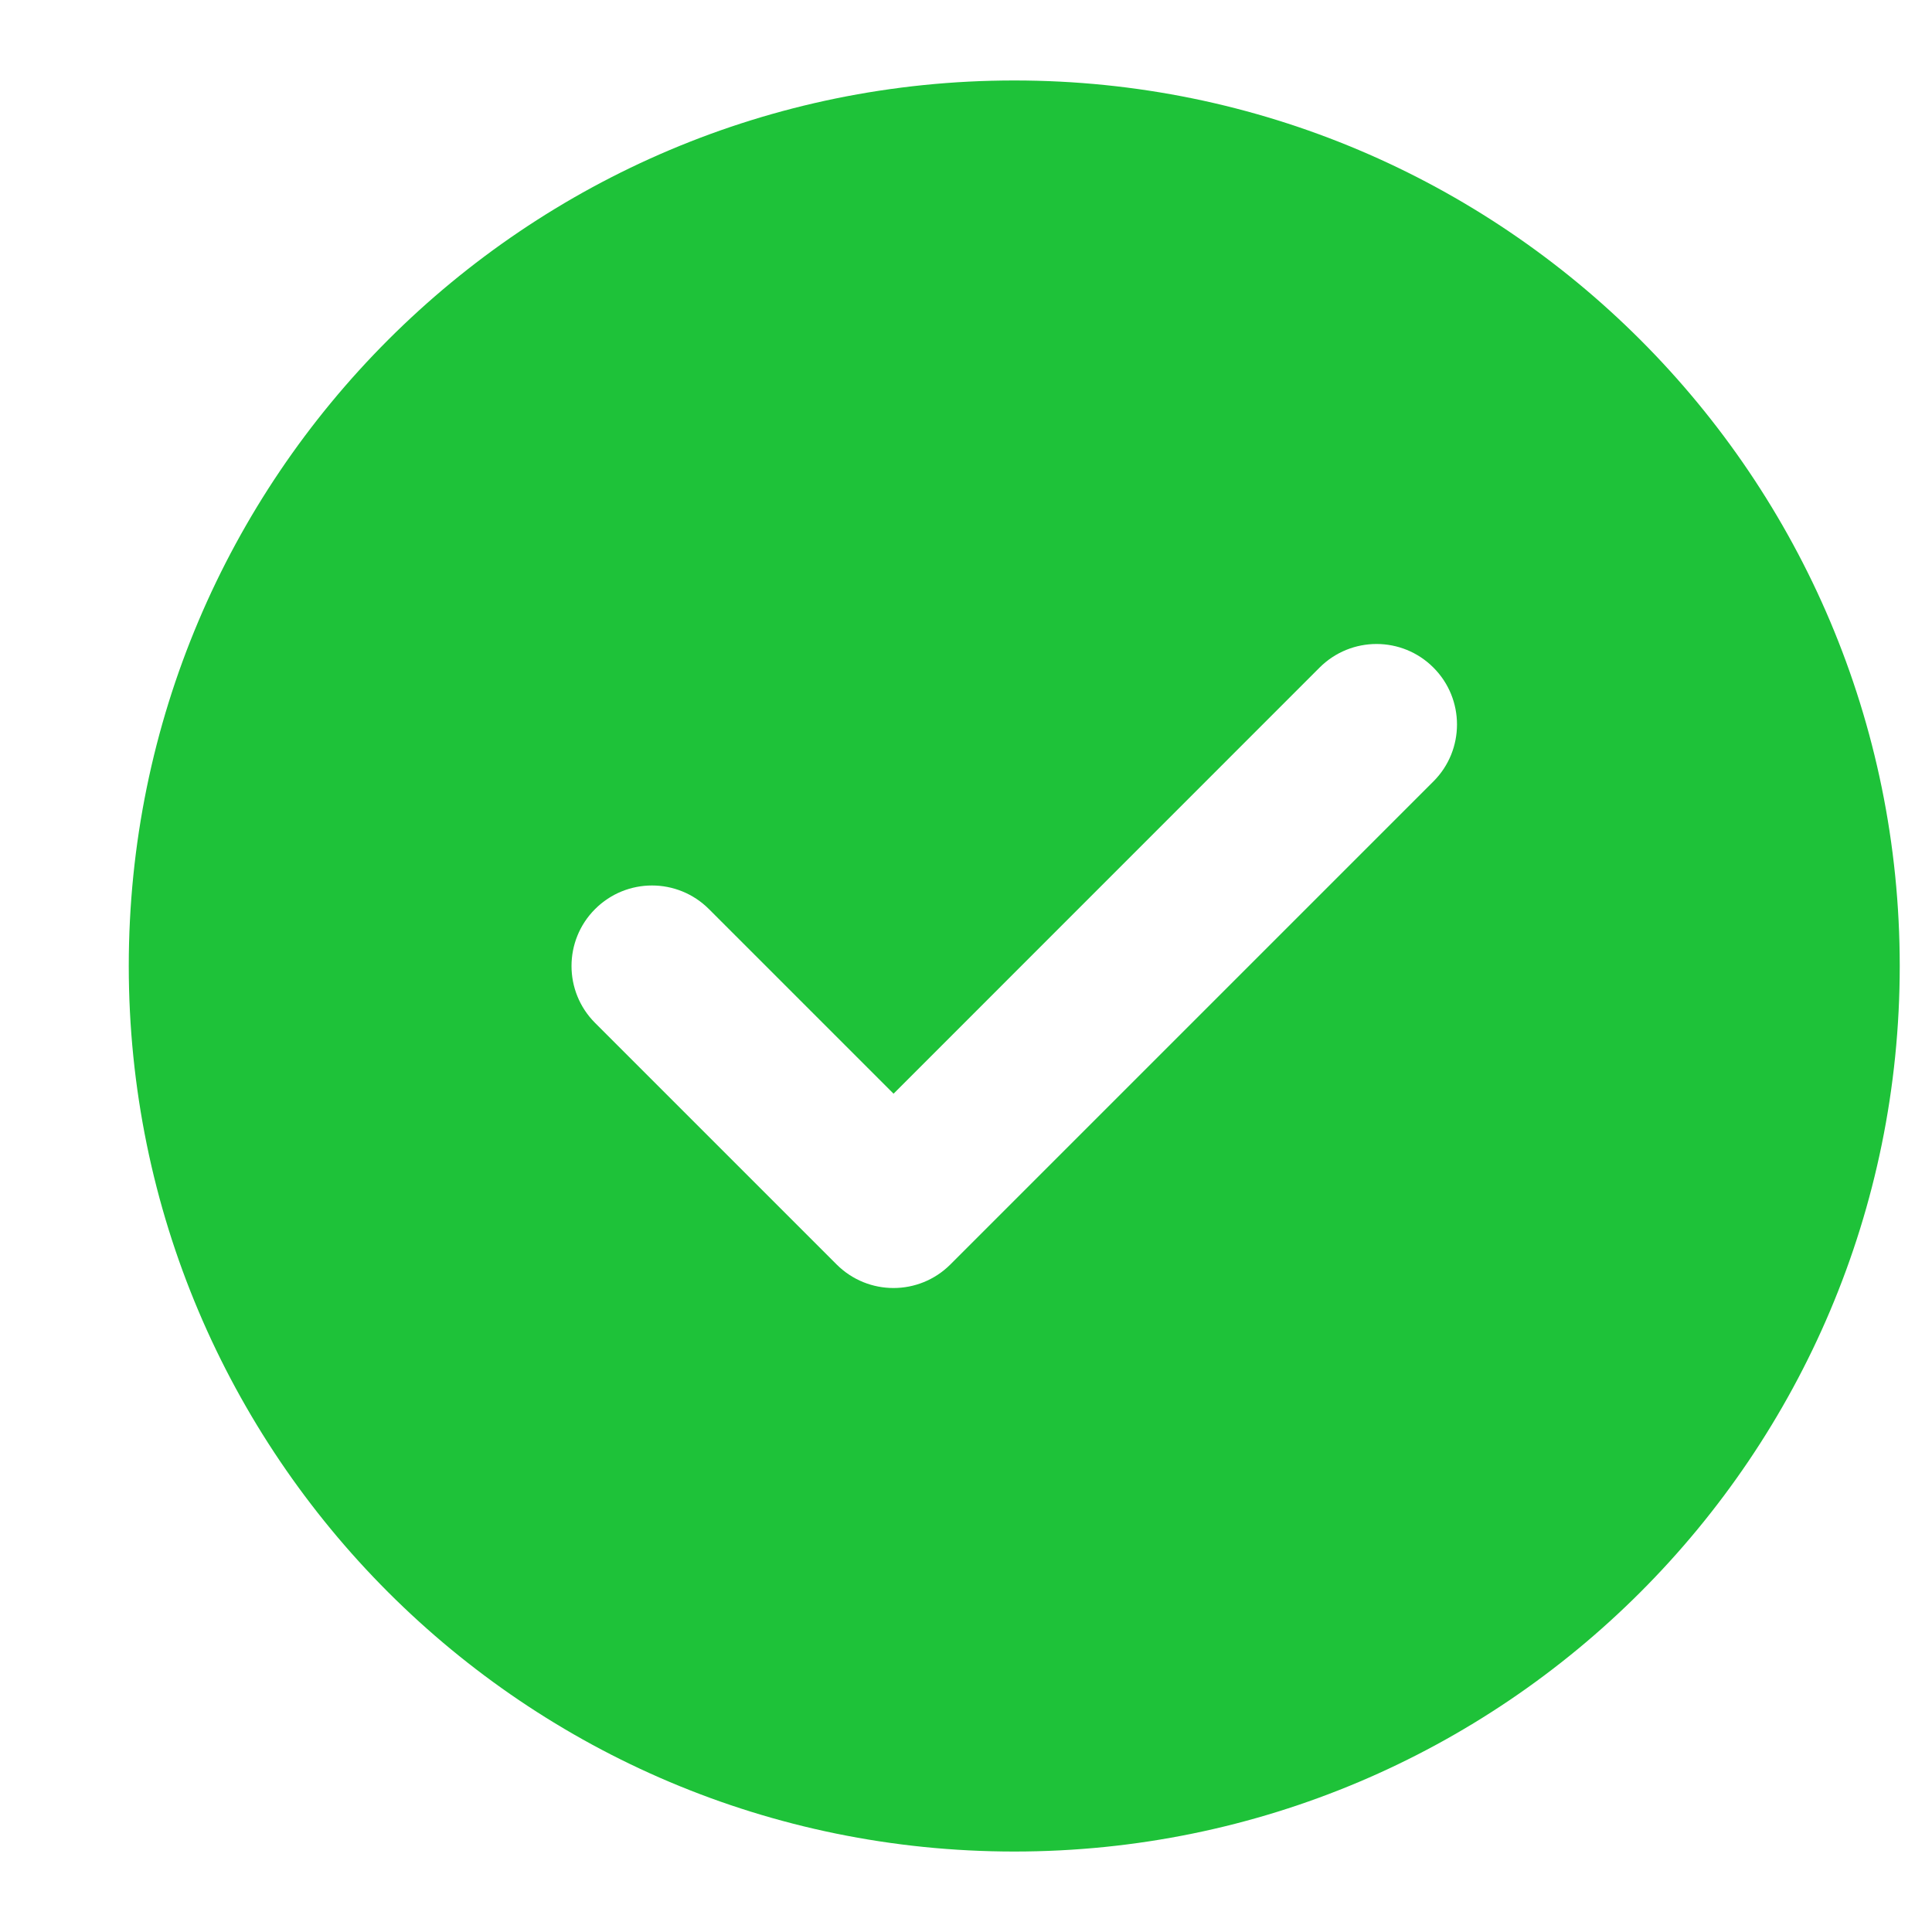 <svg width="20" height="20" viewBox="0 0 20 20" fill="none" xmlns="http://www.w3.org/2000/svg">
<g id="check-circle">
<path id="Solid" fill-rule="evenodd" clip-rule="evenodd" d="M10.5 0.833C5.437 0.833 1.333 4.938 1.333 10C1.333 15.063 5.437 19.167 10.5 19.167C15.562 19.167 19.666 15.063 19.666 10C19.666 4.938 15.562 0.833 10.5 0.833ZM14.839 8.089C15.164 7.764 15.164 7.236 14.839 6.911C14.514 6.585 13.986 6.585 13.66 6.911L9.25 11.322L7.339 9.411C7.013 9.085 6.486 9.085 6.16 9.411C5.835 9.736 5.835 10.264 6.16 10.589L8.66 13.089C8.986 13.415 9.513 13.415 9.839 13.089L14.839 8.089Z" fill="#1EC239"/>
</g>
</svg>